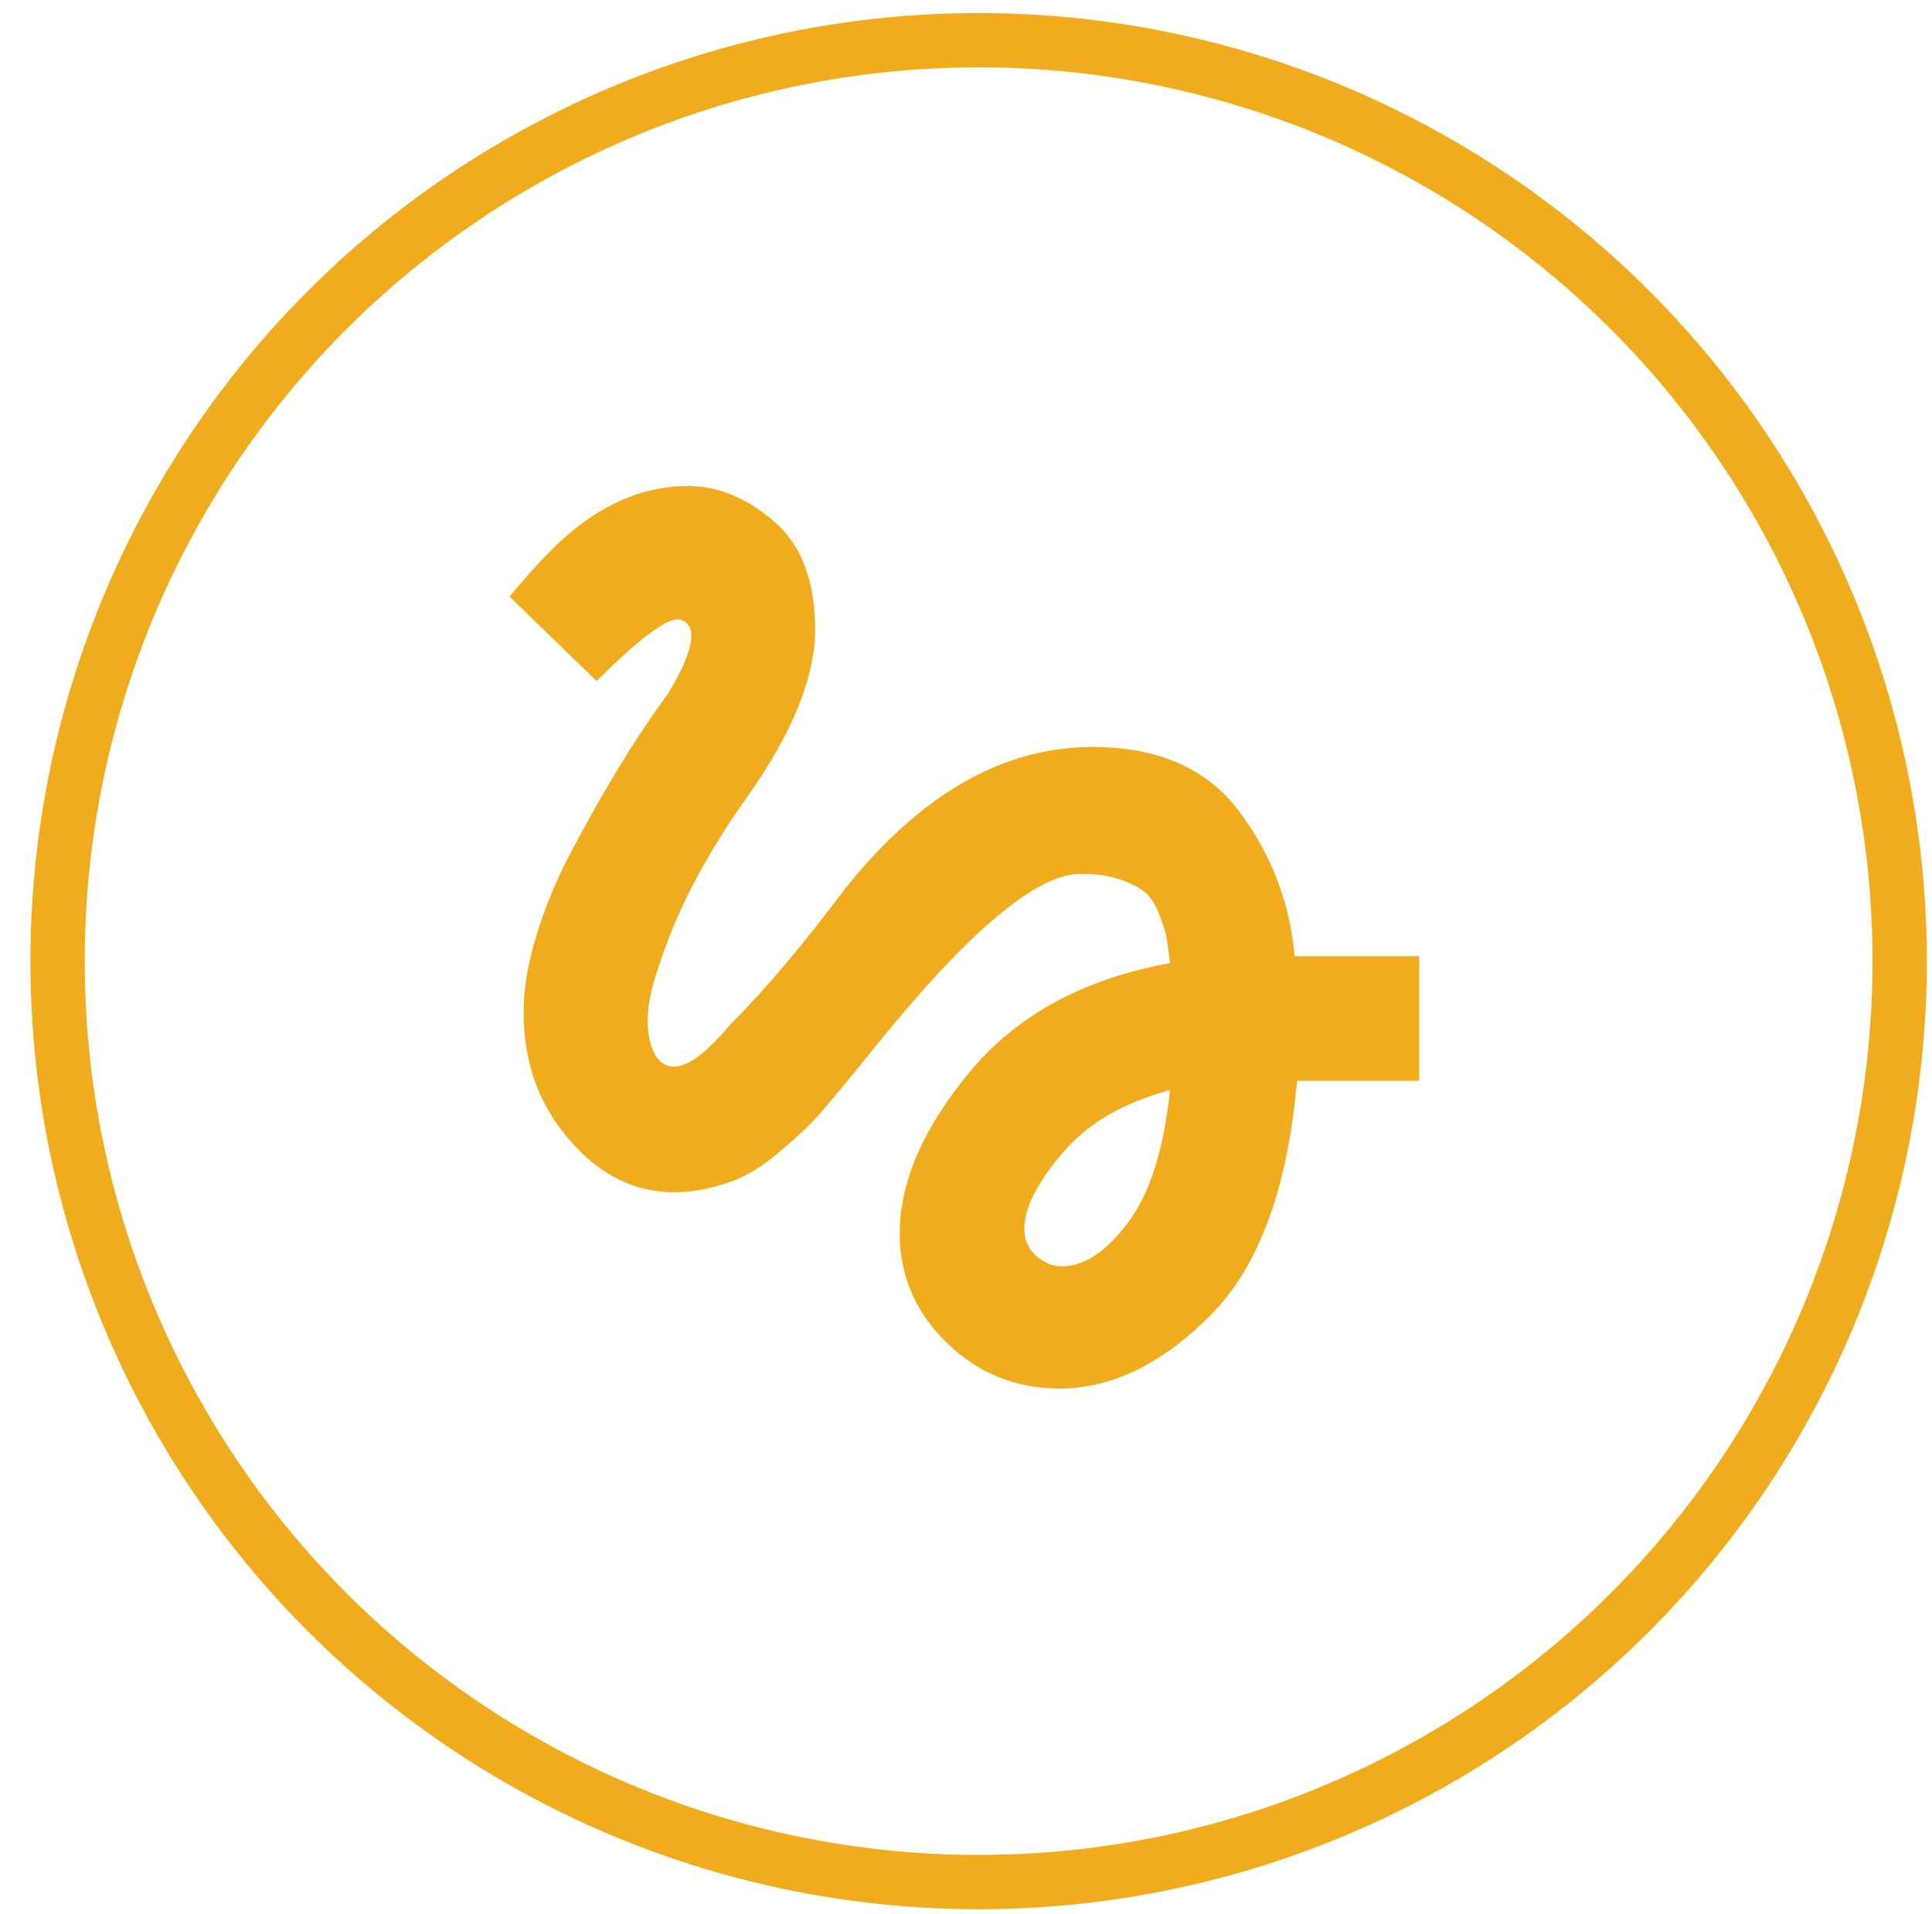 <?xml version="1.0" encoding="UTF-8" standalone="no"?>
<!DOCTYPE svg PUBLIC "-//W3C//DTD SVG 1.1//EN" "http://www.w3.org/Graphics/SVG/1.1/DTD/svg11.dtd">
<svg width="100%" height="100%" viewBox="0 0 107 106" version="1.1" xmlns="http://www.w3.org/2000/svg" xmlns:xlink="http://www.w3.org/1999/xlink" xml:space="preserve" xmlns:serif="http://www.serif.com/" style="fill-rule:evenodd;clip-rule:evenodd;stroke-linecap:round;stroke-linejoin:round;stroke-miterlimit:1.5;">
    <g transform="matrix(1,0,0,1,-11658,-1115)">
        <g id="iconFlow" transform="matrix(1,0,0,1,6613,1115)">
            <rect x="5045.93" y="0" width="106" height="106" style="fill:none;"/>
            <g transform="matrix(1.759,0,0,1.759,4147.58,-792.842)">
                <circle cx="541" cy="481" r="29" style="fill:none;stroke:rgb(240,172,29);stroke-width:1.71px;"/>
            </g>
            <g transform="matrix(0.877,0,0,0.877,2712.87,-4876.21)">
                <path d="M2726.28,5640.08C2727.66,5640.08 2729.05,5639.17 2730.43,5637.34C2731.82,5635.51 2732.71,5632.71 2733.1,5628.95C2730.14,5629.74 2727.86,5631.08 2726.28,5632.96C2724.69,5634.84 2723.9,5636.42 2723.9,5637.71C2723.9,5638.4 2724.15,5638.97 2724.64,5639.41C2725.14,5639.86 2725.68,5640.08 2726.28,5640.08ZM2696.89,5603.12L2691.39,5597.78C2692.38,5596.59 2693.27,5595.6 2694.06,5594.81C2696.74,5592.14 2699.61,5590.8 2702.67,5590.8C2704.55,5590.8 2706.36,5591.54 2708.09,5593.03C2709.82,5594.51 2710.69,5596.79 2710.69,5599.86C2710.69,5602.82 2709.3,5606.29 2706.53,5610.25C2703.76,5614.11 2701.83,5617.82 2700.74,5621.38C2700.15,5623.06 2699.98,5624.5 2700.22,5625.68C2700.47,5626.87 2700.99,5627.47 2701.78,5627.47C2702.67,5627.47 2703.86,5626.57 2705.35,5624.79C2707.52,5622.62 2709.95,5619.75 2712.62,5616.18C2717.37,5610.25 2722.56,5607.28 2728.2,5607.28C2732.36,5607.28 2735.45,5608.64 2737.48,5611.36C2739.51,5614.08 2740.67,5617.12 2740.97,5620.49L2748.84,5620.49L2748.84,5628.36L2741.12,5628.36C2740.53,5635.18 2738.7,5640.13 2735.63,5643.2C2732.56,5646.27 2729.39,5647.8 2726.13,5647.8C2723.36,5647.8 2720.98,5646.84 2719,5644.91C2717.02,5642.98 2716.03,5640.68 2716.03,5638.01C2716.03,5634.74 2717.52,5631.32 2720.49,5627.76C2723.45,5624.2 2727.66,5621.92 2733.1,5620.93C2733.01,5620.14 2732.93,5619.6 2732.88,5619.3C2732.83,5619.01 2732.68,5618.53 2732.43,5617.89C2732.19,5617.25 2731.89,5616.78 2731.55,5616.48C2731.2,5616.18 2730.68,5615.91 2729.99,5615.66C2729.29,5615.42 2728.45,5615.29 2727.46,5615.29C2724.69,5615.29 2720.39,5618.91 2714.55,5626.13C2712.87,5628.21 2711.7,5629.62 2711.06,5630.36C2710.42,5631.1 2709.5,5631.97 2708.31,5632.96C2707.13,5633.95 2705.99,5634.59 2704.9,5634.89C2701.44,5635.98 2698.47,5635.33 2695.99,5632.96C2693.52,5630.58 2692.28,5627.61 2692.28,5624.05C2692.28,5622.57 2692.55,5620.93 2693.1,5619.15C2693.64,5617.37 2694.36,5615.64 2695.25,5613.96C2696.14,5612.28 2696.98,5610.77 2697.78,5609.43C2698.57,5608.1 2699.33,5606.88 2700.08,5605.79C2700.82,5604.7 2701.24,5604.11 2701.34,5604.01C2703.02,5601.24 2703.32,5599.66 2702.23,5599.26C2701.54,5598.97 2699.76,5600.25 2696.89,5603.12Z" style="fill:rgb(240,172,29);fill-rule:nonzero;"/>
            </g>
        </g>
    </g>
</svg>
